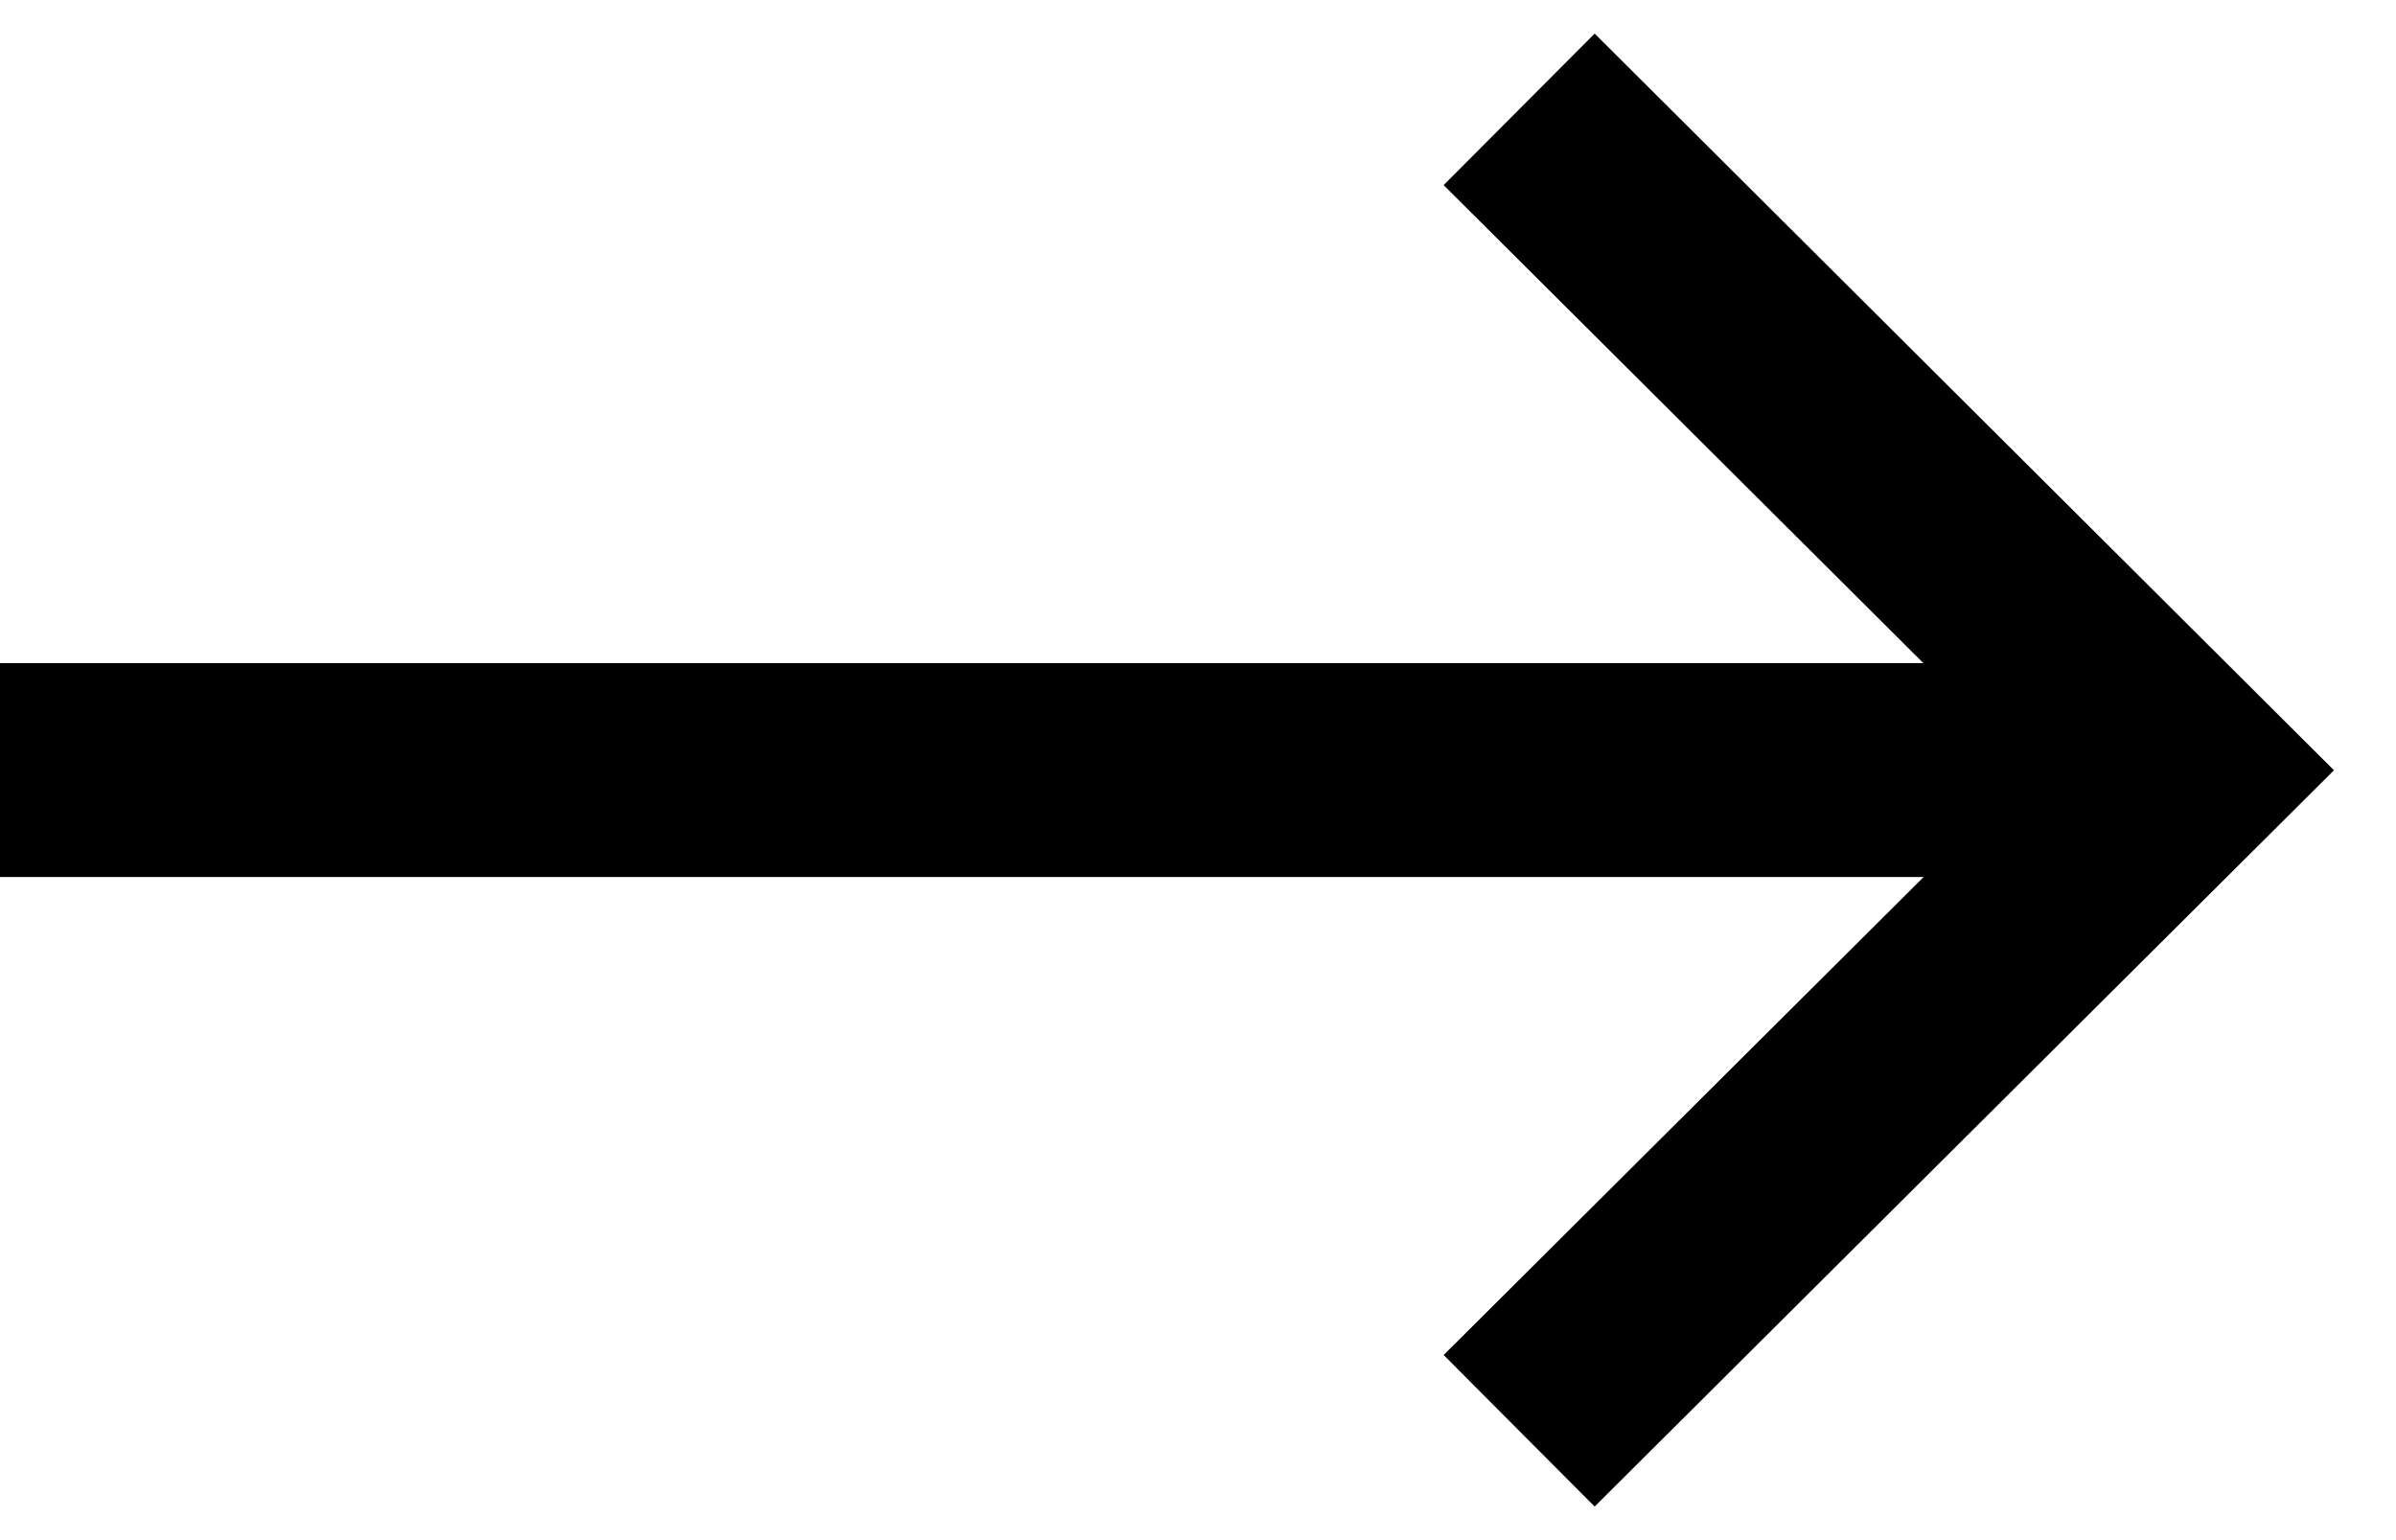 <svg xmlns="http://www.w3.org/2000/svg" width="28" height="18"><defs><clipPath id="a"><path data-name="Rectangle 11069" fill="none" stroke="#707070" stroke-width="2.5" d="M0 0h28v18H0z"/></clipPath></defs><g data-name="Group 14980"><g data-name="Group 14181" clip-path="url(#a)" fill="none" stroke="#000" stroke-miterlimit="10" stroke-width="2.5"><path data-name="Path 8111" d="M17.753 1.278l7.751 7.724-7.751 7.72"/><path data-name="Line 1374" d="M25.506 9H0"/></g></g></svg>